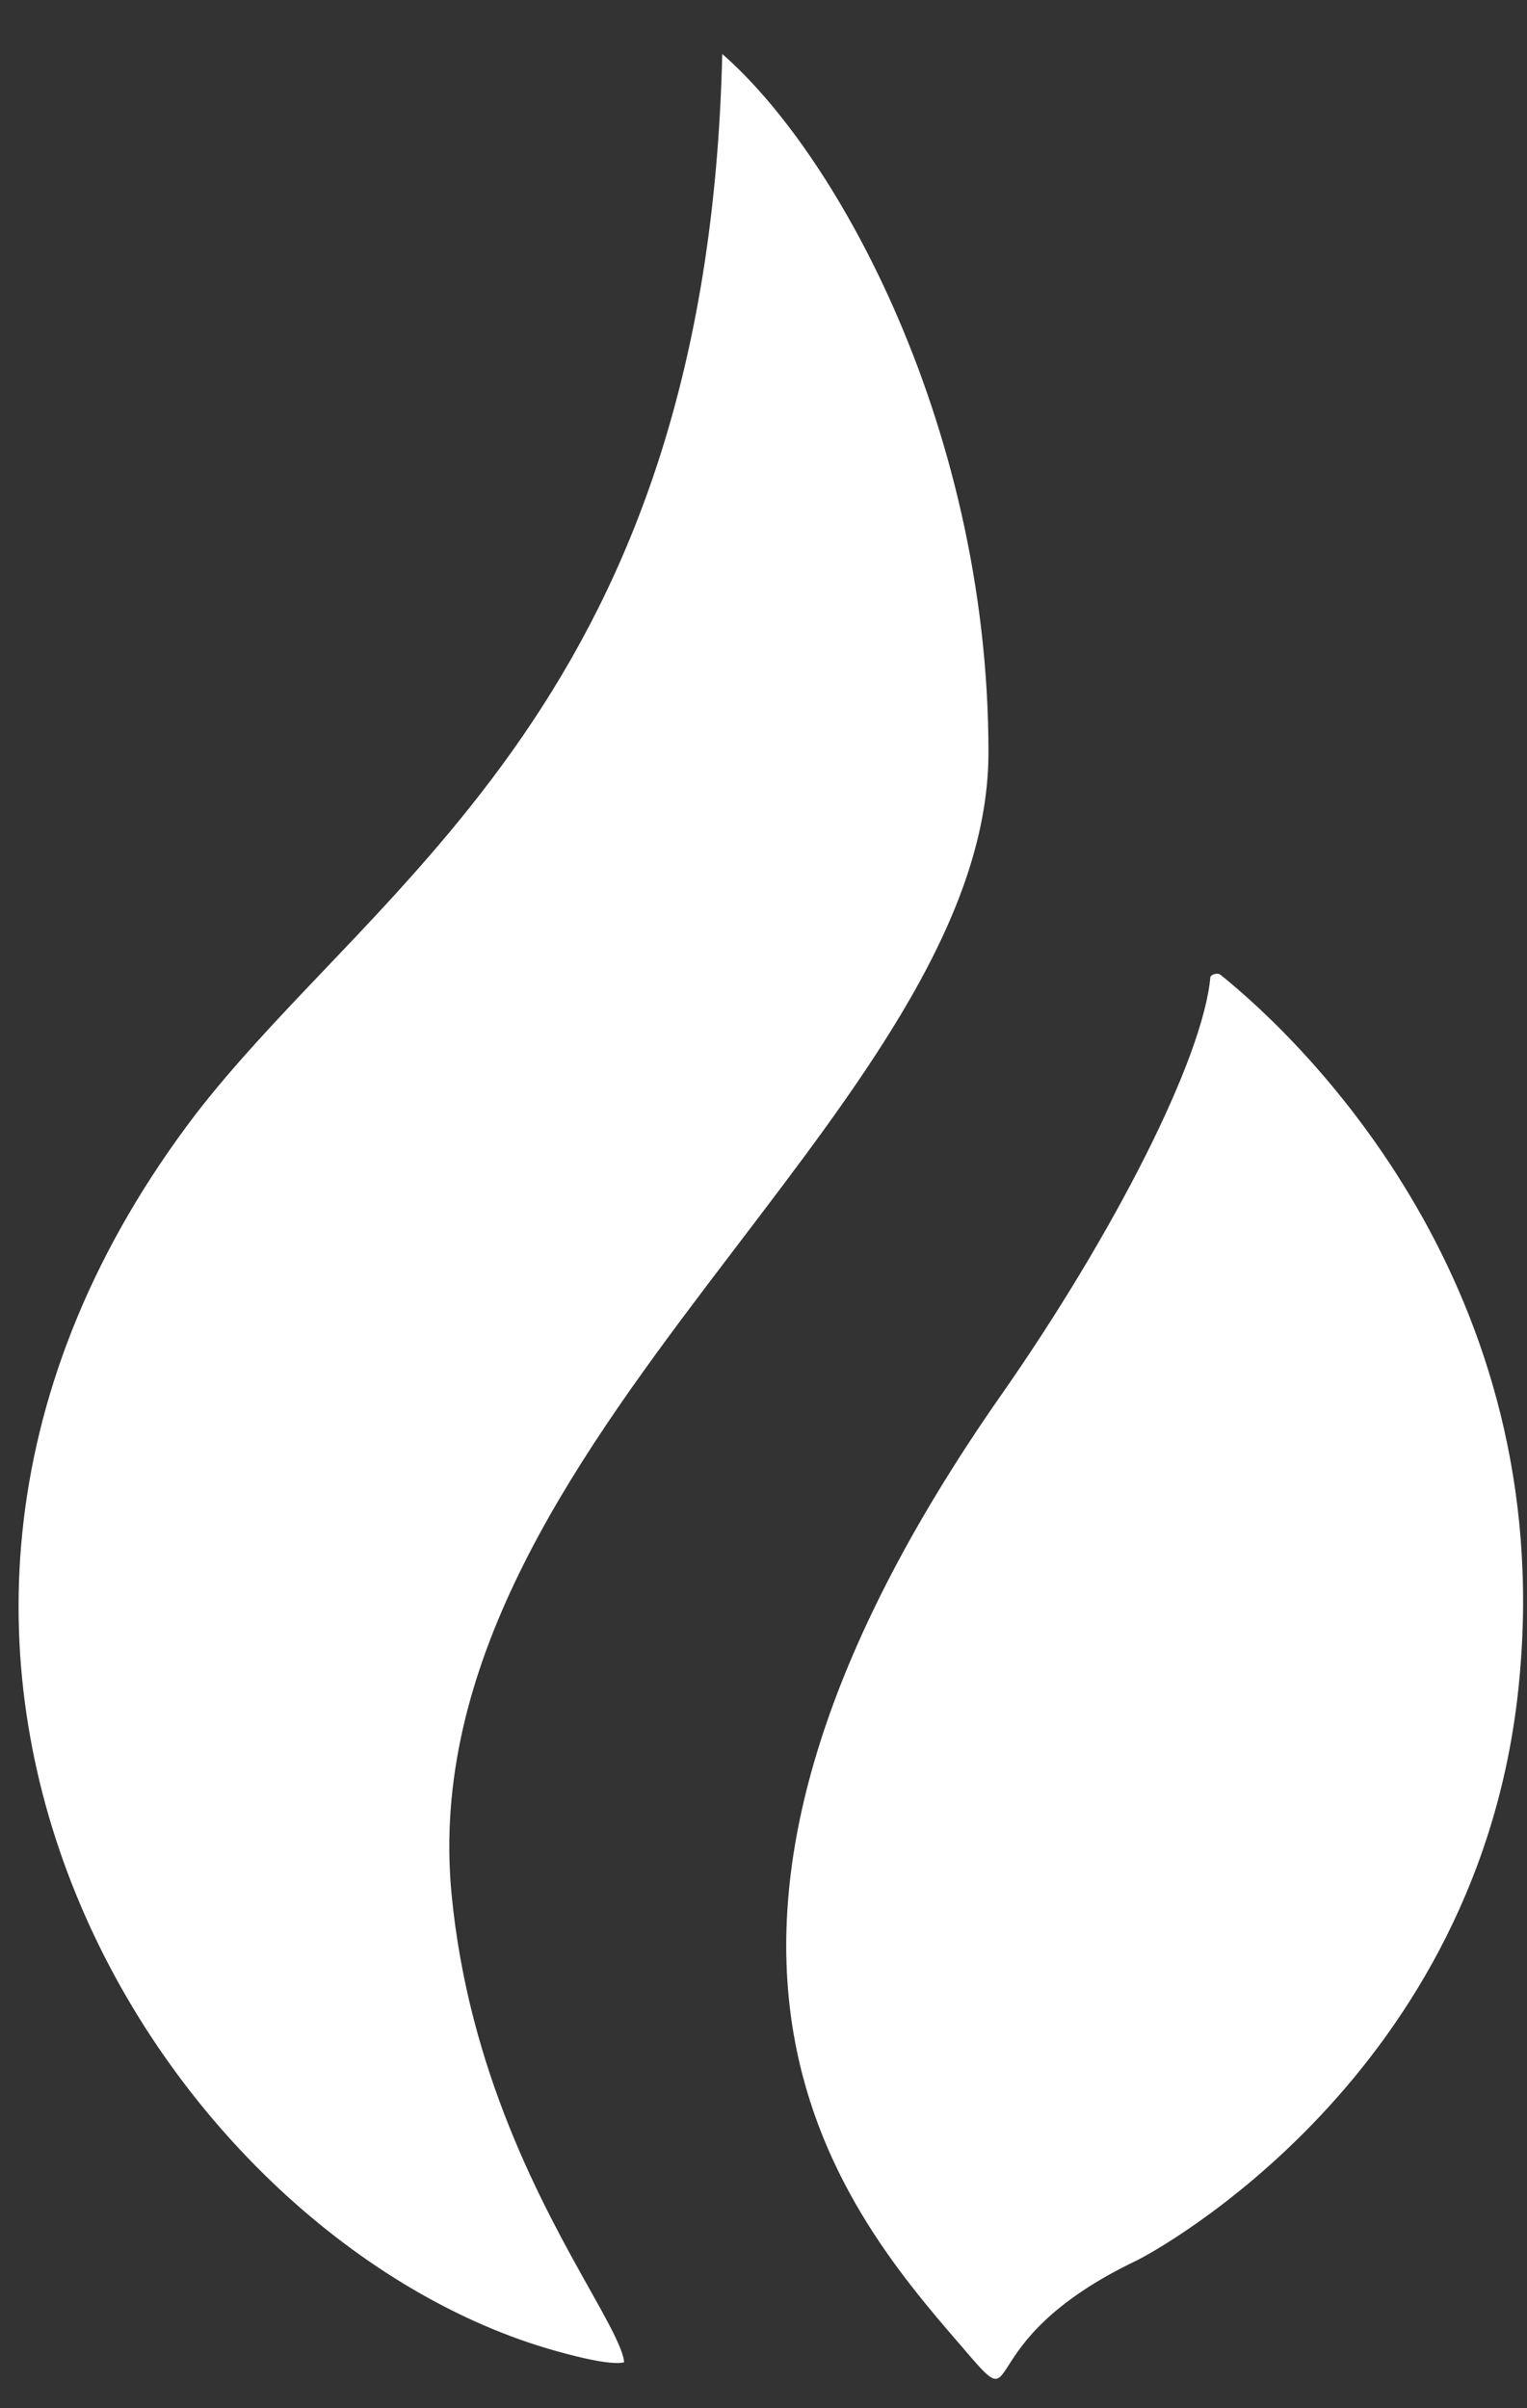 <?xml version="1.0" encoding="UTF-8"?> <svg xmlns:xlink="http://www.w3.org/1999/xlink" xmlns="http://www.w3.org/2000/svg" width="52" height="82" viewBox="0 0 52 82" fill="none"><rect x="0" y="0" width="52" height="82" fill="#333333" stroke="none"/><path class="fill" d="M24.595 1.838C26.507 3.503 28.672 6.52 30.411 10.438C32.297 14.69 33.661 19.958 33.661 25.613C33.661 28.584 32.481 31.531 30.676 34.547C29.145 37.104 27.193 39.668 25.182 42.309C24.819 42.786 24.453 43.265 24.089 43.747C19.358 50 14.648 56.753 15.375 64.472C15.957 70.583 18.505 75.137 20.058 77.911C20.104 77.992 20.148 78.072 20.192 78.15C20.579 78.843 20.881 79.394 21.067 79.825C21.16 80.039 21.215 80.203 21.239 80.324C21.249 80.377 21.253 80.414 21.253 80.438C21.202 80.452 21.103 80.467 20.931 80.46C20.527 80.445 19.892 80.32 18.947 80.056C12.351 78.221 5.758 72.285 2.582 64.486C-0.582 56.717 -0.347 47.115 6.683 37.914C7.965 36.258 9.459 34.689 11.048 33.02C11.367 32.685 11.689 32.347 12.015 32.003C13.954 29.951 15.975 27.723 17.814 25.043C21.446 19.749 24.339 12.731 24.595 1.838Z" fill="white"></path><path class="fill" d="M41.571 33.199C41.512 33.141 41.394 33.141 41.277 33.199L41.218 33.258C40.983 36.022 37.925 42.02 34.102 47.489C21.106 66.072 28.516 75.01 32.691 79.832C35.102 82.655 32.691 79.832 38.748 76.951C39.218 76.716 50.509 70.718 51.744 57.133C52.979 43.902 44.57 35.61 41.571 33.199Z" fill="white"></path></svg> 